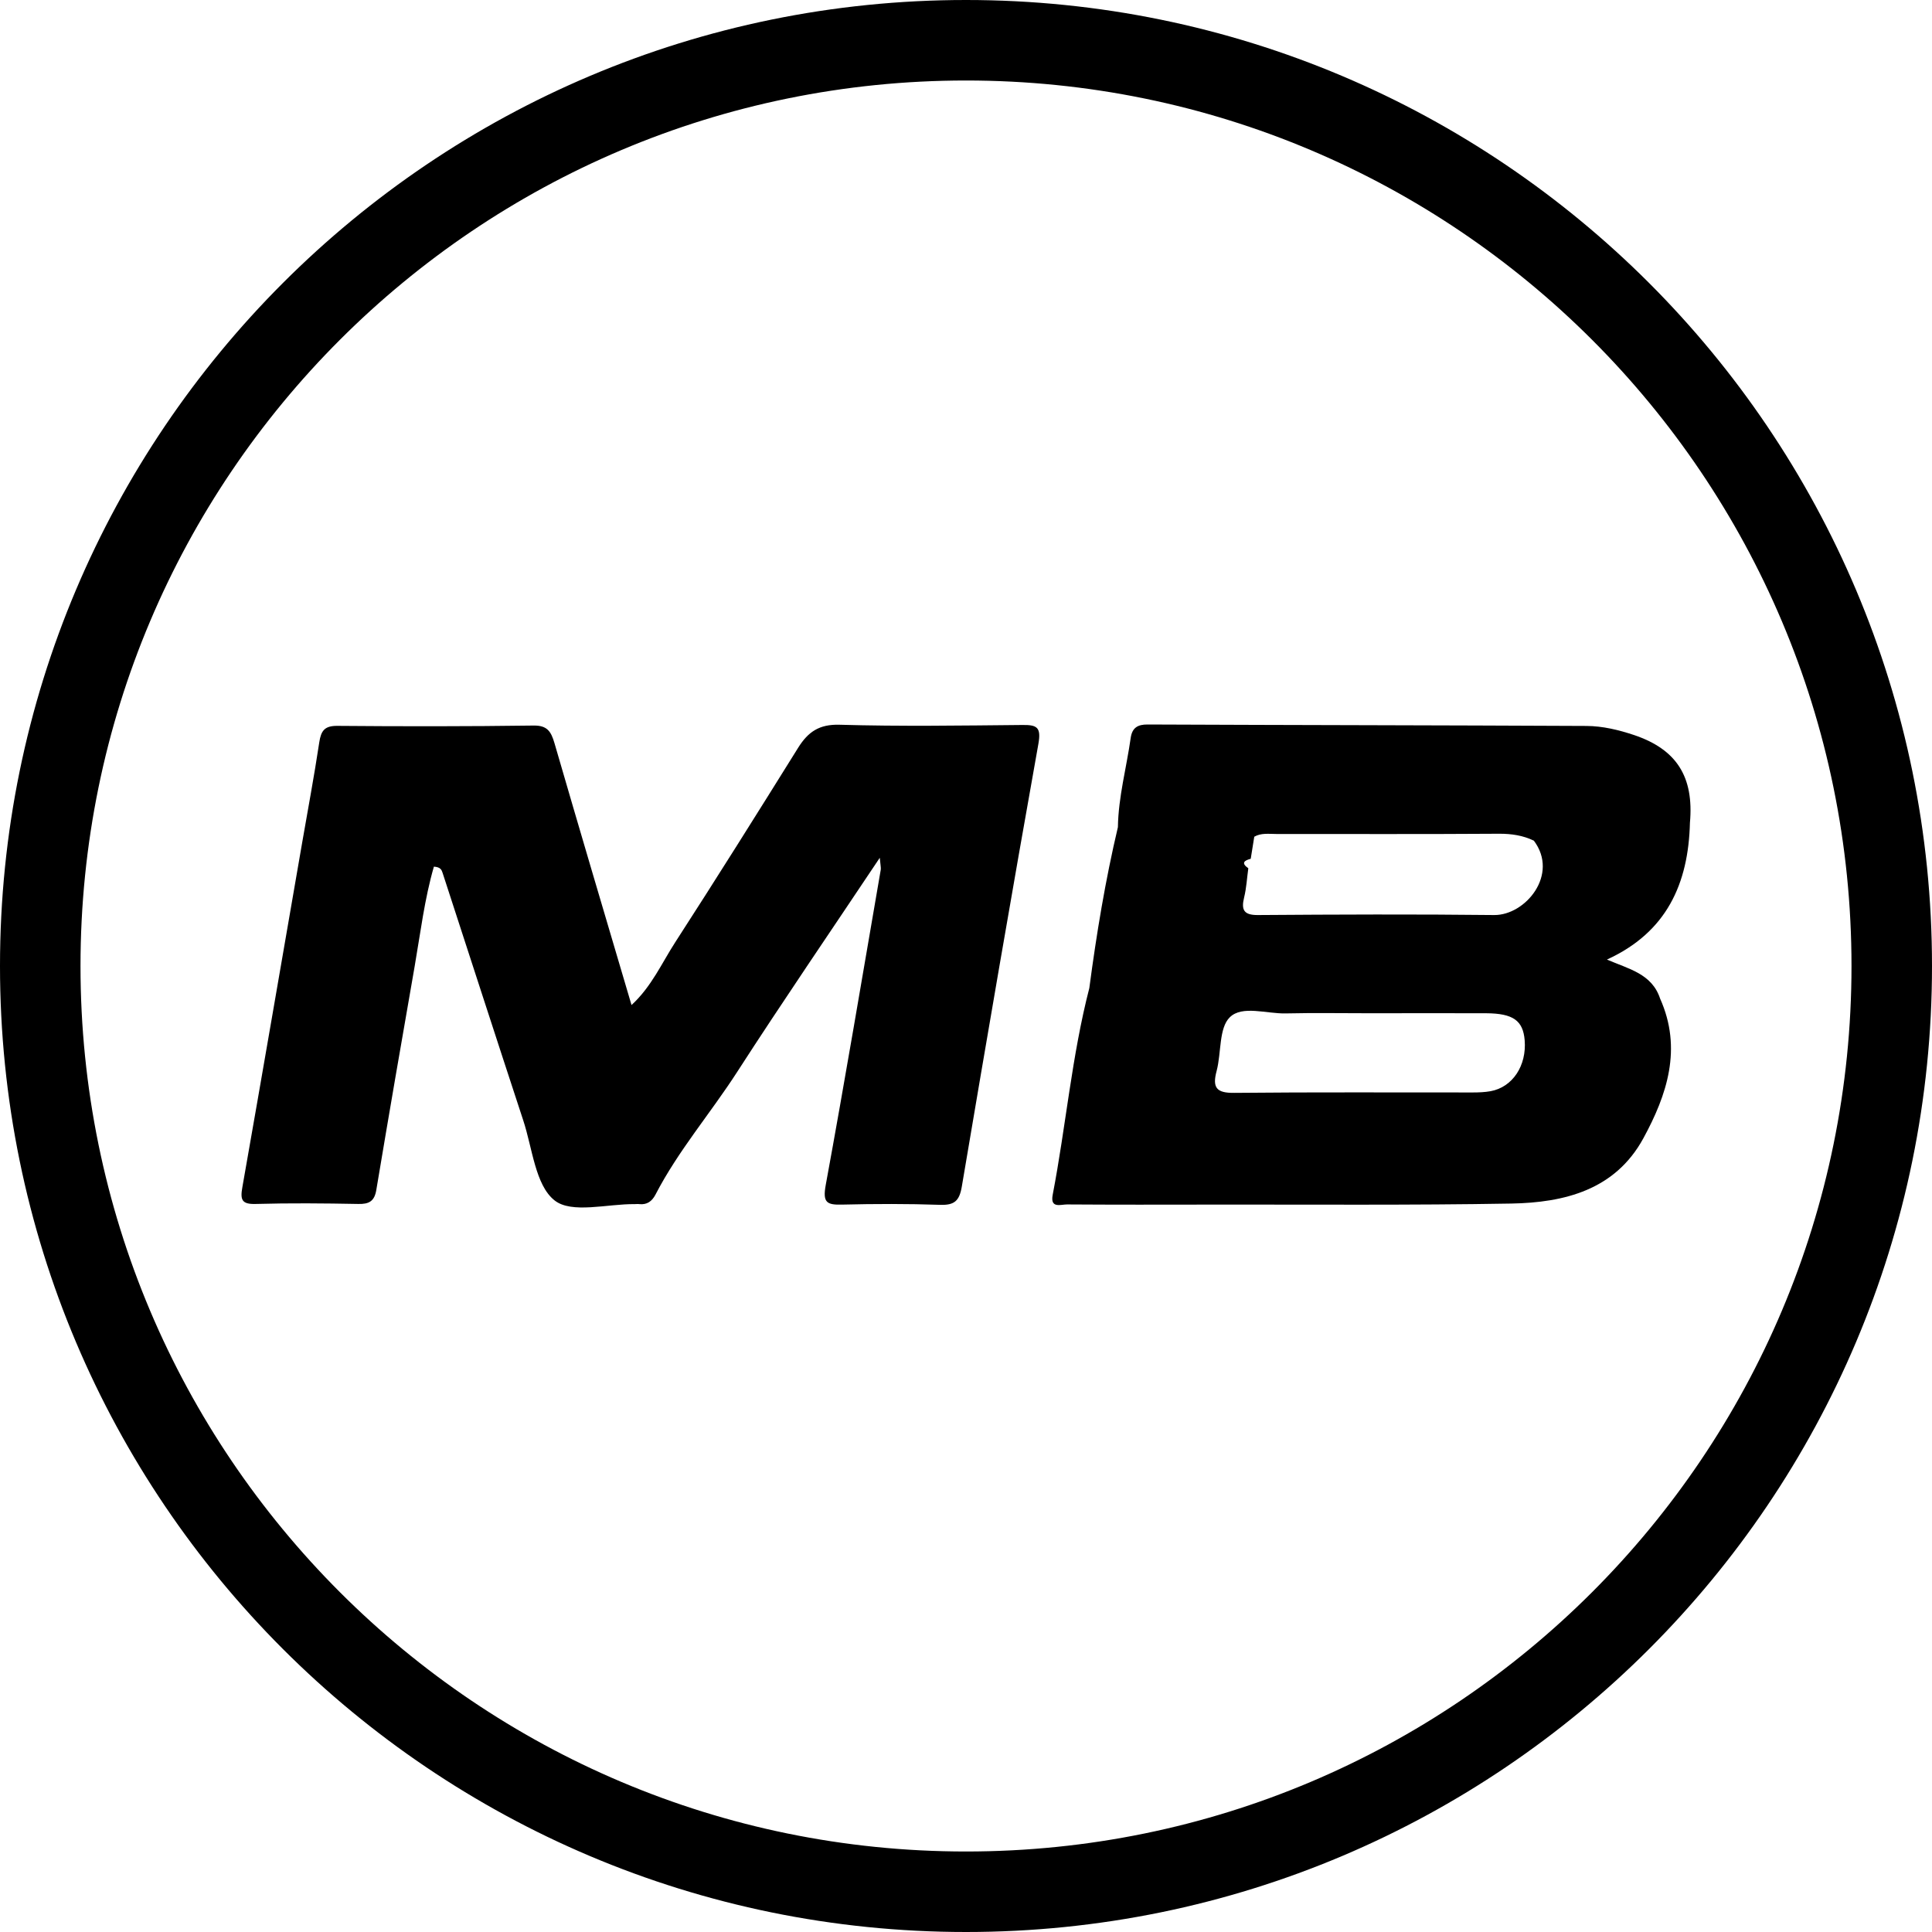 <svg width="24" height="24" viewBox="0 0 24 24" fill="none" xmlns="http://www.w3.org/2000/svg">
<g clip-path="url(#clip0_2692_1052)">
<path fill-rule="evenodd" clip-rule="evenodd" d="M12 23C18.075 23 23 18.075 23 12C23 5.925 18.075 1 12 1C5.925 1 1 5.925 1 12C1 18.075 5.925 23 12 23ZM12 24C18.627 24 24 18.627 24 12C24 5.373 18.627 0 12 0C5.373 0 0 5.373 0 12C0 18.627 5.373 24 12 24Z" fill="black"/>
<path d="M10.928 10.657C10.315 11.575 9.724 12.438 9.158 13.315C8.827 13.829 8.425 14.294 8.142 14.841C8.098 14.924 8.037 14.968 7.942 14.958C7.923 14.955 7.904 14.958 7.886 14.958C7.544 14.954 7.101 15.081 6.888 14.911C6.649 14.721 6.614 14.263 6.5 13.918C6.163 12.893 5.832 11.868 5.498 10.843C5.486 10.808 5.475 10.771 5.39 10.766C5.274 11.166 5.223 11.588 5.151 12.004C4.989 12.929 4.83 13.854 4.675 14.78C4.652 14.923 4.584 14.959 4.451 14.956C4.025 14.948 3.6 14.944 3.175 14.956C3.001 14.961 2.983 14.902 3.011 14.746C3.262 13.322 3.506 11.896 3.753 10.471C3.825 10.055 3.903 9.64 3.966 9.222C3.988 9.077 4.032 9.016 4.189 9.017C5.003 9.024 5.817 9.024 6.63 9.013C6.8 9.011 6.846 9.089 6.888 9.232C7.2 10.307 7.518 11.379 7.845 12.485C8.094 12.256 8.221 11.963 8.388 11.705C8.905 10.905 9.412 10.096 9.916 9.287C10.039 9.091 10.177 8.996 10.428 9.003C11.186 9.025 11.945 9.013 12.702 9.006C12.882 9.004 12.936 9.034 12.899 9.242C12.572 11.073 12.258 12.906 11.948 14.74C11.918 14.918 11.856 14.972 11.682 14.967C11.276 14.953 10.868 14.954 10.462 14.964C10.27 14.969 10.217 14.94 10.258 14.718C10.497 13.416 10.716 12.109 10.941 10.804C10.945 10.778 10.937 10.75 10.929 10.657L10.928 10.657Z" fill="black"/>
<path d="M20.993 10.221C21.044 9.647 20.826 9.31 20.302 9.132C20.108 9.067 19.909 9.019 19.707 9.018C17.89 9.009 16.073 9.008 14.256 9C14.131 8.999 14.064 9.042 14.046 9.166C13.994 9.536 13.893 9.898 13.887 10.275C13.731 10.934 13.621 11.602 13.532 12.274C13.314 13.118 13.241 13.989 13.077 14.842C13.043 15.017 13.18 14.961 13.255 14.962C13.847 14.966 14.438 14.965 15.03 14.964C16.279 14.962 17.527 14.973 18.775 14.951C19.431 14.939 20.063 14.784 20.414 14.141C20.708 13.602 20.901 13.026 20.622 12.404C20.52 12.094 20.228 12.036 19.962 11.92C20.704 11.581 20.974 10.978 20.993 10.221ZM15.853 10.36C16.778 10.36 17.703 10.363 18.628 10.357C18.778 10.357 18.919 10.378 19.054 10.443C19.37 10.864 18.95 11.37 18.562 11.367C17.584 11.356 16.604 11.36 15.625 11.367C15.454 11.368 15.416 11.306 15.455 11.148C15.484 11.03 15.49 10.907 15.507 10.786C15.412 10.719 15.459 10.689 15.537 10.668C15.552 10.577 15.567 10.485 15.581 10.394C15.667 10.345 15.762 10.36 15.853 10.36ZM18.517 13.555C18.445 13.568 18.37 13.571 18.296 13.571C17.309 13.572 16.321 13.566 15.333 13.576C15.111 13.579 15.057 13.512 15.114 13.301C15.173 13.076 15.14 12.771 15.277 12.637C15.43 12.486 15.732 12.594 15.97 12.589C16.321 12.581 16.672 12.587 17.022 12.587C17.503 12.587 17.983 12.585 18.462 12.587C18.797 12.589 18.92 12.678 18.94 12.922C18.966 13.238 18.79 13.505 18.517 13.555Z" fill="black"/>
</g>
<defs>
<clipPath id="clip0_2692_1052">
<rect width="24" height="24" fill="white"/>
</clipPath>
</defs>
</svg>

